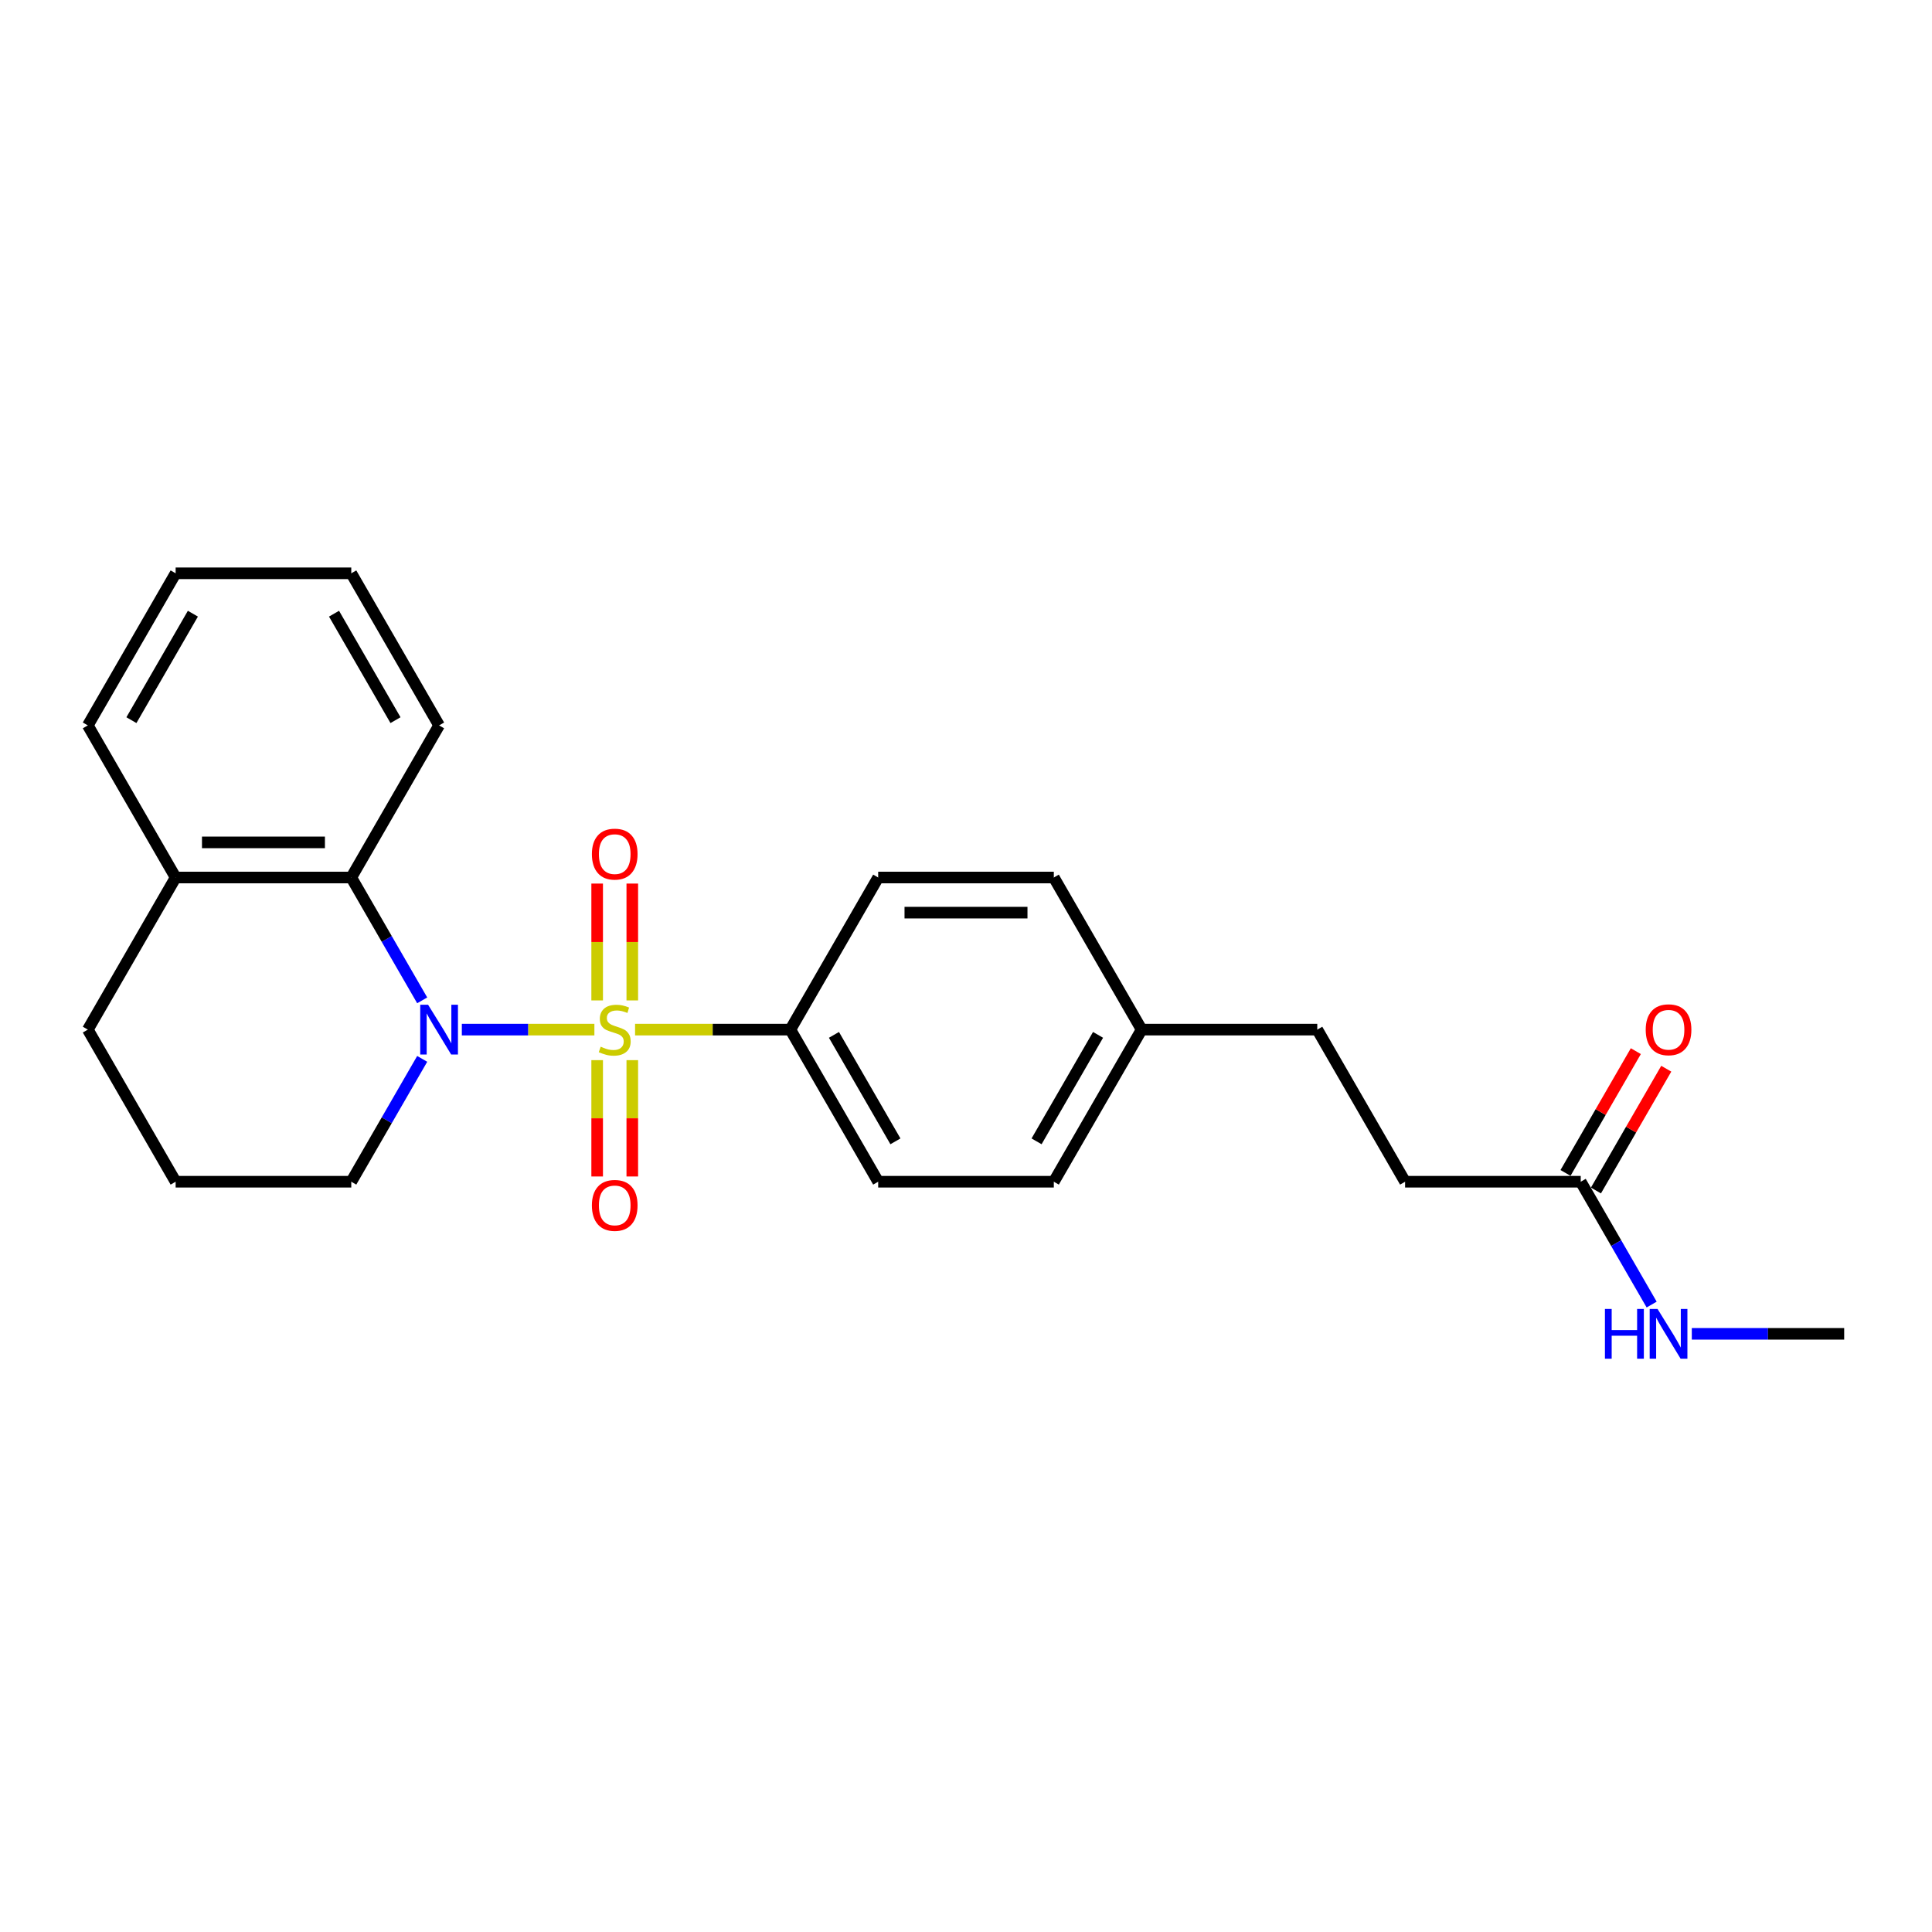 <?xml version='1.0' encoding='iso-8859-1'?>
<svg version='1.1' baseProfile='full'
              xmlns='http://www.w3.org/2000/svg'
                      xmlns:rdkit='http://www.rdkit.org/xml'
                      xmlns:xlink='http://www.w3.org/1999/xlink'
                  xml:space='preserve'
width='1000px' height='1000px' viewBox='0 0 1000 1000'>
<!-- END OF HEADER -->
<rect style='opacity:1.0;fill:#FFFFFF;stroke:none' width='1000' height='1000' x='0' y='0'> </rect>
<path class='bond-0' d='M 307.655,532.928 L 273.35,532.928' style='fill:none;fill-rule:evenodd;stroke:#CCCC00;stroke-width:6px;stroke-linecap:butt;stroke-linejoin:miter;stroke-opacity:1' />
<path class='bond-0' d='M 273.35,532.928 L 239.046,532.928' style='fill:none;fill-rule:evenodd;stroke:#0000FF;stroke-width:6px;stroke-linecap:butt;stroke-linejoin:miter;stroke-opacity:1' />
<path class='bond-2' d='M 328.709,532.928 L 368.9,532.928' style='fill:none;fill-rule:evenodd;stroke:#CCCC00;stroke-width:6px;stroke-linecap:butt;stroke-linejoin:miter;stroke-opacity:1' />
<path class='bond-2' d='M 368.9,532.928 L 409.091,532.928' style='fill:none;fill-rule:evenodd;stroke:#000000;stroke-width:6px;stroke-linecap:butt;stroke-linejoin:miter;stroke-opacity:1' />
<path class='bond-3' d='M 327.273,517.819 L 327.273,487.576' style='fill:none;fill-rule:evenodd;stroke:#CCCC00;stroke-width:6px;stroke-linecap:butt;stroke-linejoin:miter;stroke-opacity:1' />
<path class='bond-3' d='M 327.273,487.576 L 327.273,457.333' style='fill:none;fill-rule:evenodd;stroke:#FF0000;stroke-width:6px;stroke-linecap:butt;stroke-linejoin:miter;stroke-opacity:1' />
<path class='bond-3' d='M 309.091,517.819 L 309.091,487.576' style='fill:none;fill-rule:evenodd;stroke:#CCCC00;stroke-width:6px;stroke-linecap:butt;stroke-linejoin:miter;stroke-opacity:1' />
<path class='bond-3' d='M 309.091,487.576 L 309.091,457.333' style='fill:none;fill-rule:evenodd;stroke:#FF0000;stroke-width:6px;stroke-linecap:butt;stroke-linejoin:miter;stroke-opacity:1' />
<path class='bond-4' d='M 309.091,548.728 L 309.091,578.835' style='fill:none;fill-rule:evenodd;stroke:#CCCC00;stroke-width:6px;stroke-linecap:butt;stroke-linejoin:miter;stroke-opacity:1' />
<path class='bond-4' d='M 309.091,578.835 L 309.091,608.942' style='fill:none;fill-rule:evenodd;stroke:#FF0000;stroke-width:6px;stroke-linecap:butt;stroke-linejoin:miter;stroke-opacity:1' />
<path class='bond-4' d='M 327.273,548.728 L 327.273,578.835' style='fill:none;fill-rule:evenodd;stroke:#CCCC00;stroke-width:6px;stroke-linecap:butt;stroke-linejoin:miter;stroke-opacity:1' />
<path class='bond-4' d='M 327.273,578.835 L 327.273,608.942' style='fill:none;fill-rule:evenodd;stroke:#FF0000;stroke-width:6px;stroke-linecap:butt;stroke-linejoin:miter;stroke-opacity:1' />
<path class='bond-1' d='M 218.528,517.783 L 200.173,485.991' style='fill:none;fill-rule:evenodd;stroke:#0000FF;stroke-width:6px;stroke-linecap:butt;stroke-linejoin:miter;stroke-opacity:1' />
<path class='bond-1' d='M 200.173,485.991 L 181.818,454.199' style='fill:none;fill-rule:evenodd;stroke:#000000;stroke-width:6px;stroke-linecap:butt;stroke-linejoin:miter;stroke-opacity:1' />
<path class='bond-10' d='M 218.528,548.074 L 200.173,579.866' style='fill:none;fill-rule:evenodd;stroke:#0000FF;stroke-width:6px;stroke-linecap:butt;stroke-linejoin:miter;stroke-opacity:1' />
<path class='bond-10' d='M 200.173,579.866 L 181.818,611.658' style='fill:none;fill-rule:evenodd;stroke:#000000;stroke-width:6px;stroke-linecap:butt;stroke-linejoin:miter;stroke-opacity:1' />
<path class='bond-6' d='M 181.818,454.199 L 90.909,454.199' style='fill:none;fill-rule:evenodd;stroke:#000000;stroke-width:6px;stroke-linecap:butt;stroke-linejoin:miter;stroke-opacity:1' />
<path class='bond-6' d='M 168.182,436.017 L 104.545,436.017' style='fill:none;fill-rule:evenodd;stroke:#000000;stroke-width:6px;stroke-linecap:butt;stroke-linejoin:miter;stroke-opacity:1' />
<path class='bond-17' d='M 181.818,454.199 L 227.273,375.469' style='fill:none;fill-rule:evenodd;stroke:#000000;stroke-width:6px;stroke-linecap:butt;stroke-linejoin:miter;stroke-opacity:1' />
<path class='bond-8' d='M 409.091,532.928 L 454.545,611.658' style='fill:none;fill-rule:evenodd;stroke:#000000;stroke-width:6px;stroke-linecap:butt;stroke-linejoin:miter;stroke-opacity:1' />
<path class='bond-8' d='M 431.655,535.647 L 463.473,590.758' style='fill:none;fill-rule:evenodd;stroke:#000000;stroke-width:6px;stroke-linecap:butt;stroke-linejoin:miter;stroke-opacity:1' />
<path class='bond-9' d='M 409.091,532.928 L 454.545,454.199' style='fill:none;fill-rule:evenodd;stroke:#000000;stroke-width:6px;stroke-linecap:butt;stroke-linejoin:miter;stroke-opacity:1' />
<path class='bond-5' d='M 818.182,611.658 L 727.273,611.658' style='fill:none;fill-rule:evenodd;stroke:#000000;stroke-width:6px;stroke-linecap:butt;stroke-linejoin:miter;stroke-opacity:1' />
<path class='bond-7' d='M 826.055,616.203 L 844.252,584.684' style='fill:none;fill-rule:evenodd;stroke:#000000;stroke-width:6px;stroke-linecap:butt;stroke-linejoin:miter;stroke-opacity:1' />
<path class='bond-7' d='M 844.252,584.684 L 862.45,553.165' style='fill:none;fill-rule:evenodd;stroke:#FF0000;stroke-width:6px;stroke-linecap:butt;stroke-linejoin:miter;stroke-opacity:1' />
<path class='bond-7' d='M 810.309,607.113 L 828.507,575.593' style='fill:none;fill-rule:evenodd;stroke:#000000;stroke-width:6px;stroke-linecap:butt;stroke-linejoin:miter;stroke-opacity:1' />
<path class='bond-7' d='M 828.507,575.593 L 846.704,544.074' style='fill:none;fill-rule:evenodd;stroke:#FF0000;stroke-width:6px;stroke-linecap:butt;stroke-linejoin:miter;stroke-opacity:1' />
<path class='bond-11' d='M 818.182,611.658 L 836.537,643.45' style='fill:none;fill-rule:evenodd;stroke:#000000;stroke-width:6px;stroke-linecap:butt;stroke-linejoin:miter;stroke-opacity:1' />
<path class='bond-11' d='M 836.537,643.45 L 854.892,675.242' style='fill:none;fill-rule:evenodd;stroke:#0000FF;stroke-width:6px;stroke-linecap:butt;stroke-linejoin:miter;stroke-opacity:1' />
<path class='bond-20' d='M 90.909,454.199 L 45.455,375.469' style='fill:none;fill-rule:evenodd;stroke:#000000;stroke-width:6px;stroke-linecap:butt;stroke-linejoin:miter;stroke-opacity:1' />
<path class='bond-25' d='M 90.909,454.199 L 45.455,532.928' style='fill:none;fill-rule:evenodd;stroke:#000000;stroke-width:6px;stroke-linecap:butt;stroke-linejoin:miter;stroke-opacity:1' />
<path class='bond-14' d='M 454.545,611.658 L 545.455,611.658' style='fill:none;fill-rule:evenodd;stroke:#000000;stroke-width:6px;stroke-linecap:butt;stroke-linejoin:miter;stroke-opacity:1' />
<path class='bond-15' d='M 454.545,454.199 L 545.455,454.199' style='fill:none;fill-rule:evenodd;stroke:#000000;stroke-width:6px;stroke-linecap:butt;stroke-linejoin:miter;stroke-opacity:1' />
<path class='bond-15' d='M 468.182,472.381 L 531.818,472.381' style='fill:none;fill-rule:evenodd;stroke:#000000;stroke-width:6px;stroke-linecap:butt;stroke-linejoin:miter;stroke-opacity:1' />
<path class='bond-18' d='M 181.818,611.658 L 90.909,611.658' style='fill:none;fill-rule:evenodd;stroke:#000000;stroke-width:6px;stroke-linecap:butt;stroke-linejoin:miter;stroke-opacity:1' />
<path class='bond-21' d='M 875.673,690.388 L 915.109,690.388' style='fill:none;fill-rule:evenodd;stroke:#0000FF;stroke-width:6px;stroke-linecap:butt;stroke-linejoin:miter;stroke-opacity:1' />
<path class='bond-21' d='M 915.109,690.388 L 954.545,690.388' style='fill:none;fill-rule:evenodd;stroke:#000000;stroke-width:6px;stroke-linecap:butt;stroke-linejoin:miter;stroke-opacity:1' />
<path class='bond-12' d='M 727.273,611.658 L 681.818,532.928' style='fill:none;fill-rule:evenodd;stroke:#000000;stroke-width:6px;stroke-linecap:butt;stroke-linejoin:miter;stroke-opacity:1' />
<path class='bond-13' d='M 590.909,532.928 L 545.455,454.199' style='fill:none;fill-rule:evenodd;stroke:#000000;stroke-width:6px;stroke-linecap:butt;stroke-linejoin:miter;stroke-opacity:1' />
<path class='bond-16' d='M 590.909,532.928 L 681.818,532.928' style='fill:none;fill-rule:evenodd;stroke:#000000;stroke-width:6px;stroke-linecap:butt;stroke-linejoin:miter;stroke-opacity:1' />
<path class='bond-24' d='M 590.909,532.928 L 545.455,611.658' style='fill:none;fill-rule:evenodd;stroke:#000000;stroke-width:6px;stroke-linecap:butt;stroke-linejoin:miter;stroke-opacity:1' />
<path class='bond-24' d='M 568.345,535.647 L 536.527,590.758' style='fill:none;fill-rule:evenodd;stroke:#000000;stroke-width:6px;stroke-linecap:butt;stroke-linejoin:miter;stroke-opacity:1' />
<path class='bond-22' d='M 227.273,375.469 L 181.818,296.74' style='fill:none;fill-rule:evenodd;stroke:#000000;stroke-width:6px;stroke-linecap:butt;stroke-linejoin:miter;stroke-opacity:1' />
<path class='bond-22' d='M 204.709,372.751 L 172.89,317.64' style='fill:none;fill-rule:evenodd;stroke:#000000;stroke-width:6px;stroke-linecap:butt;stroke-linejoin:miter;stroke-opacity:1' />
<path class='bond-19' d='M 90.909,611.658 L 45.455,532.928' style='fill:none;fill-rule:evenodd;stroke:#000000;stroke-width:6px;stroke-linecap:butt;stroke-linejoin:miter;stroke-opacity:1' />
<path class='bond-26' d='M 45.455,375.469 L 90.909,296.74' style='fill:none;fill-rule:evenodd;stroke:#000000;stroke-width:6px;stroke-linecap:butt;stroke-linejoin:miter;stroke-opacity:1' />
<path class='bond-26' d='M 68.019,372.751 L 99.837,317.64' style='fill:none;fill-rule:evenodd;stroke:#000000;stroke-width:6px;stroke-linecap:butt;stroke-linejoin:miter;stroke-opacity:1' />
<path class='bond-23' d='M 181.818,296.74 L 90.909,296.74' style='fill:none;fill-rule:evenodd;stroke:#000000;stroke-width:6px;stroke-linecap:butt;stroke-linejoin:miter;stroke-opacity:1' />
<path  class='atom-0' d='M 310.909 541.765
Q 311.2 541.874, 312.4 542.383
Q 313.6 542.892, 314.909 543.219
Q 316.255 543.51, 317.564 543.51
Q 320 543.51, 321.418 542.347
Q 322.836 541.147, 322.836 539.074
Q 322.836 537.656, 322.109 536.783
Q 321.418 535.91, 320.327 535.438
Q 319.236 534.965, 317.418 534.419
Q 315.127 533.728, 313.745 533.074
Q 312.4 532.419, 311.418 531.038
Q 310.473 529.656, 310.473 527.328
Q 310.473 524.092, 312.655 522.092
Q 314.873 520.092, 319.236 520.092
Q 322.218 520.092, 325.6 521.51
L 324.764 524.31
Q 321.673 523.038, 319.345 523.038
Q 316.836 523.038, 315.455 524.092
Q 314.073 525.11, 314.109 526.892
Q 314.109 528.274, 314.8 529.11
Q 315.527 529.947, 316.545 530.419
Q 317.6 530.892, 319.345 531.438
Q 321.673 532.165, 323.055 532.892
Q 324.436 533.619, 325.418 535.11
Q 326.436 536.565, 326.436 539.074
Q 326.436 542.638, 324.036 544.565
Q 321.673 546.456, 317.709 546.456
Q 315.418 546.456, 313.673 545.947
Q 311.964 545.474, 309.927 544.638
L 310.909 541.765
' fill='#CCCC00'/>
<path  class='atom-1' d='M 221.582 520.056
L 230.018 533.692
Q 230.855 535.038, 232.2 537.474
Q 233.545 539.91, 233.618 540.056
L 233.618 520.056
L 237.036 520.056
L 237.036 545.801
L 233.509 545.801
L 224.455 530.892
Q 223.4 529.147, 222.273 527.147
Q 221.182 525.147, 220.855 524.528
L 220.855 545.801
L 217.509 545.801
L 217.509 520.056
L 221.582 520.056
' fill='#0000FF'/>
<path  class='atom-4' d='M 306.364 442.092
Q 306.364 435.91, 309.418 432.456
Q 312.473 429.001, 318.182 429.001
Q 323.891 429.001, 326.945 432.456
Q 330 435.91, 330 442.092
Q 330 448.347, 326.909 451.91
Q 323.818 455.438, 318.182 455.438
Q 312.509 455.438, 309.418 451.91
Q 306.364 448.383, 306.364 442.092
M 318.182 452.528
Q 322.109 452.528, 324.218 449.91
Q 326.364 447.256, 326.364 442.092
Q 326.364 437.038, 324.218 434.492
Q 322.109 431.91, 318.182 431.91
Q 314.255 431.91, 312.109 434.456
Q 310 437.001, 310 442.092
Q 310 447.292, 312.109 449.91
Q 314.255 452.528, 318.182 452.528
' fill='#FF0000'/>
<path  class='atom-5' d='M 306.364 623.91
Q 306.364 617.728, 309.418 614.274
Q 312.473 610.819, 318.182 610.819
Q 323.891 610.819, 326.945 614.274
Q 330 617.728, 330 623.91
Q 330 630.165, 326.909 633.728
Q 323.818 637.256, 318.182 637.256
Q 312.509 637.256, 309.418 633.728
Q 306.364 630.201, 306.364 623.91
M 318.182 634.347
Q 322.109 634.347, 324.218 631.728
Q 326.364 629.074, 326.364 623.91
Q 326.364 618.856, 324.218 616.31
Q 322.109 613.728, 318.182 613.728
Q 314.255 613.728, 312.109 616.274
Q 310 618.819, 310 623.91
Q 310 629.11, 312.109 631.728
Q 314.255 634.347, 318.182 634.347
' fill='#FF0000'/>
<path  class='atom-8' d='M 851.818 533.001
Q 851.818 526.819, 854.873 523.365
Q 857.927 519.91, 863.636 519.91
Q 869.345 519.91, 872.4 523.365
Q 875.455 526.819, 875.455 533.001
Q 875.455 539.256, 872.364 542.819
Q 869.273 546.347, 863.636 546.347
Q 857.964 546.347, 854.873 542.819
Q 851.818 539.292, 851.818 533.001
M 863.636 543.438
Q 867.564 543.438, 869.673 540.819
Q 871.818 538.165, 871.818 533.001
Q 871.818 527.947, 869.673 525.401
Q 867.564 522.819, 863.636 522.819
Q 859.709 522.819, 857.564 525.365
Q 855.455 527.91, 855.455 533.001
Q 855.455 538.201, 857.564 540.819
Q 859.709 543.438, 863.636 543.438
' fill='#FF0000'/>
<path  class='atom-12' d='M 830.709 677.515
L 834.2 677.515
L 834.2 688.46
L 847.364 688.46
L 847.364 677.515
L 850.855 677.515
L 850.855 703.26
L 847.364 703.26
L 847.364 691.369
L 834.2 691.369
L 834.2 703.26
L 830.709 703.26
L 830.709 677.515
' fill='#0000FF'/>
<path  class='atom-12' d='M 857.945 677.515
L 866.382 691.151
Q 867.218 692.497, 868.564 694.933
Q 869.909 697.369, 869.982 697.515
L 869.982 677.515
L 873.4 677.515
L 873.4 703.26
L 869.873 703.26
L 860.818 688.351
Q 859.764 686.606, 858.636 684.606
Q 857.545 682.606, 857.218 681.988
L 857.218 703.26
L 853.873 703.26
L 853.873 677.515
L 857.945 677.515
' fill='#0000FF'/>
</svg>
